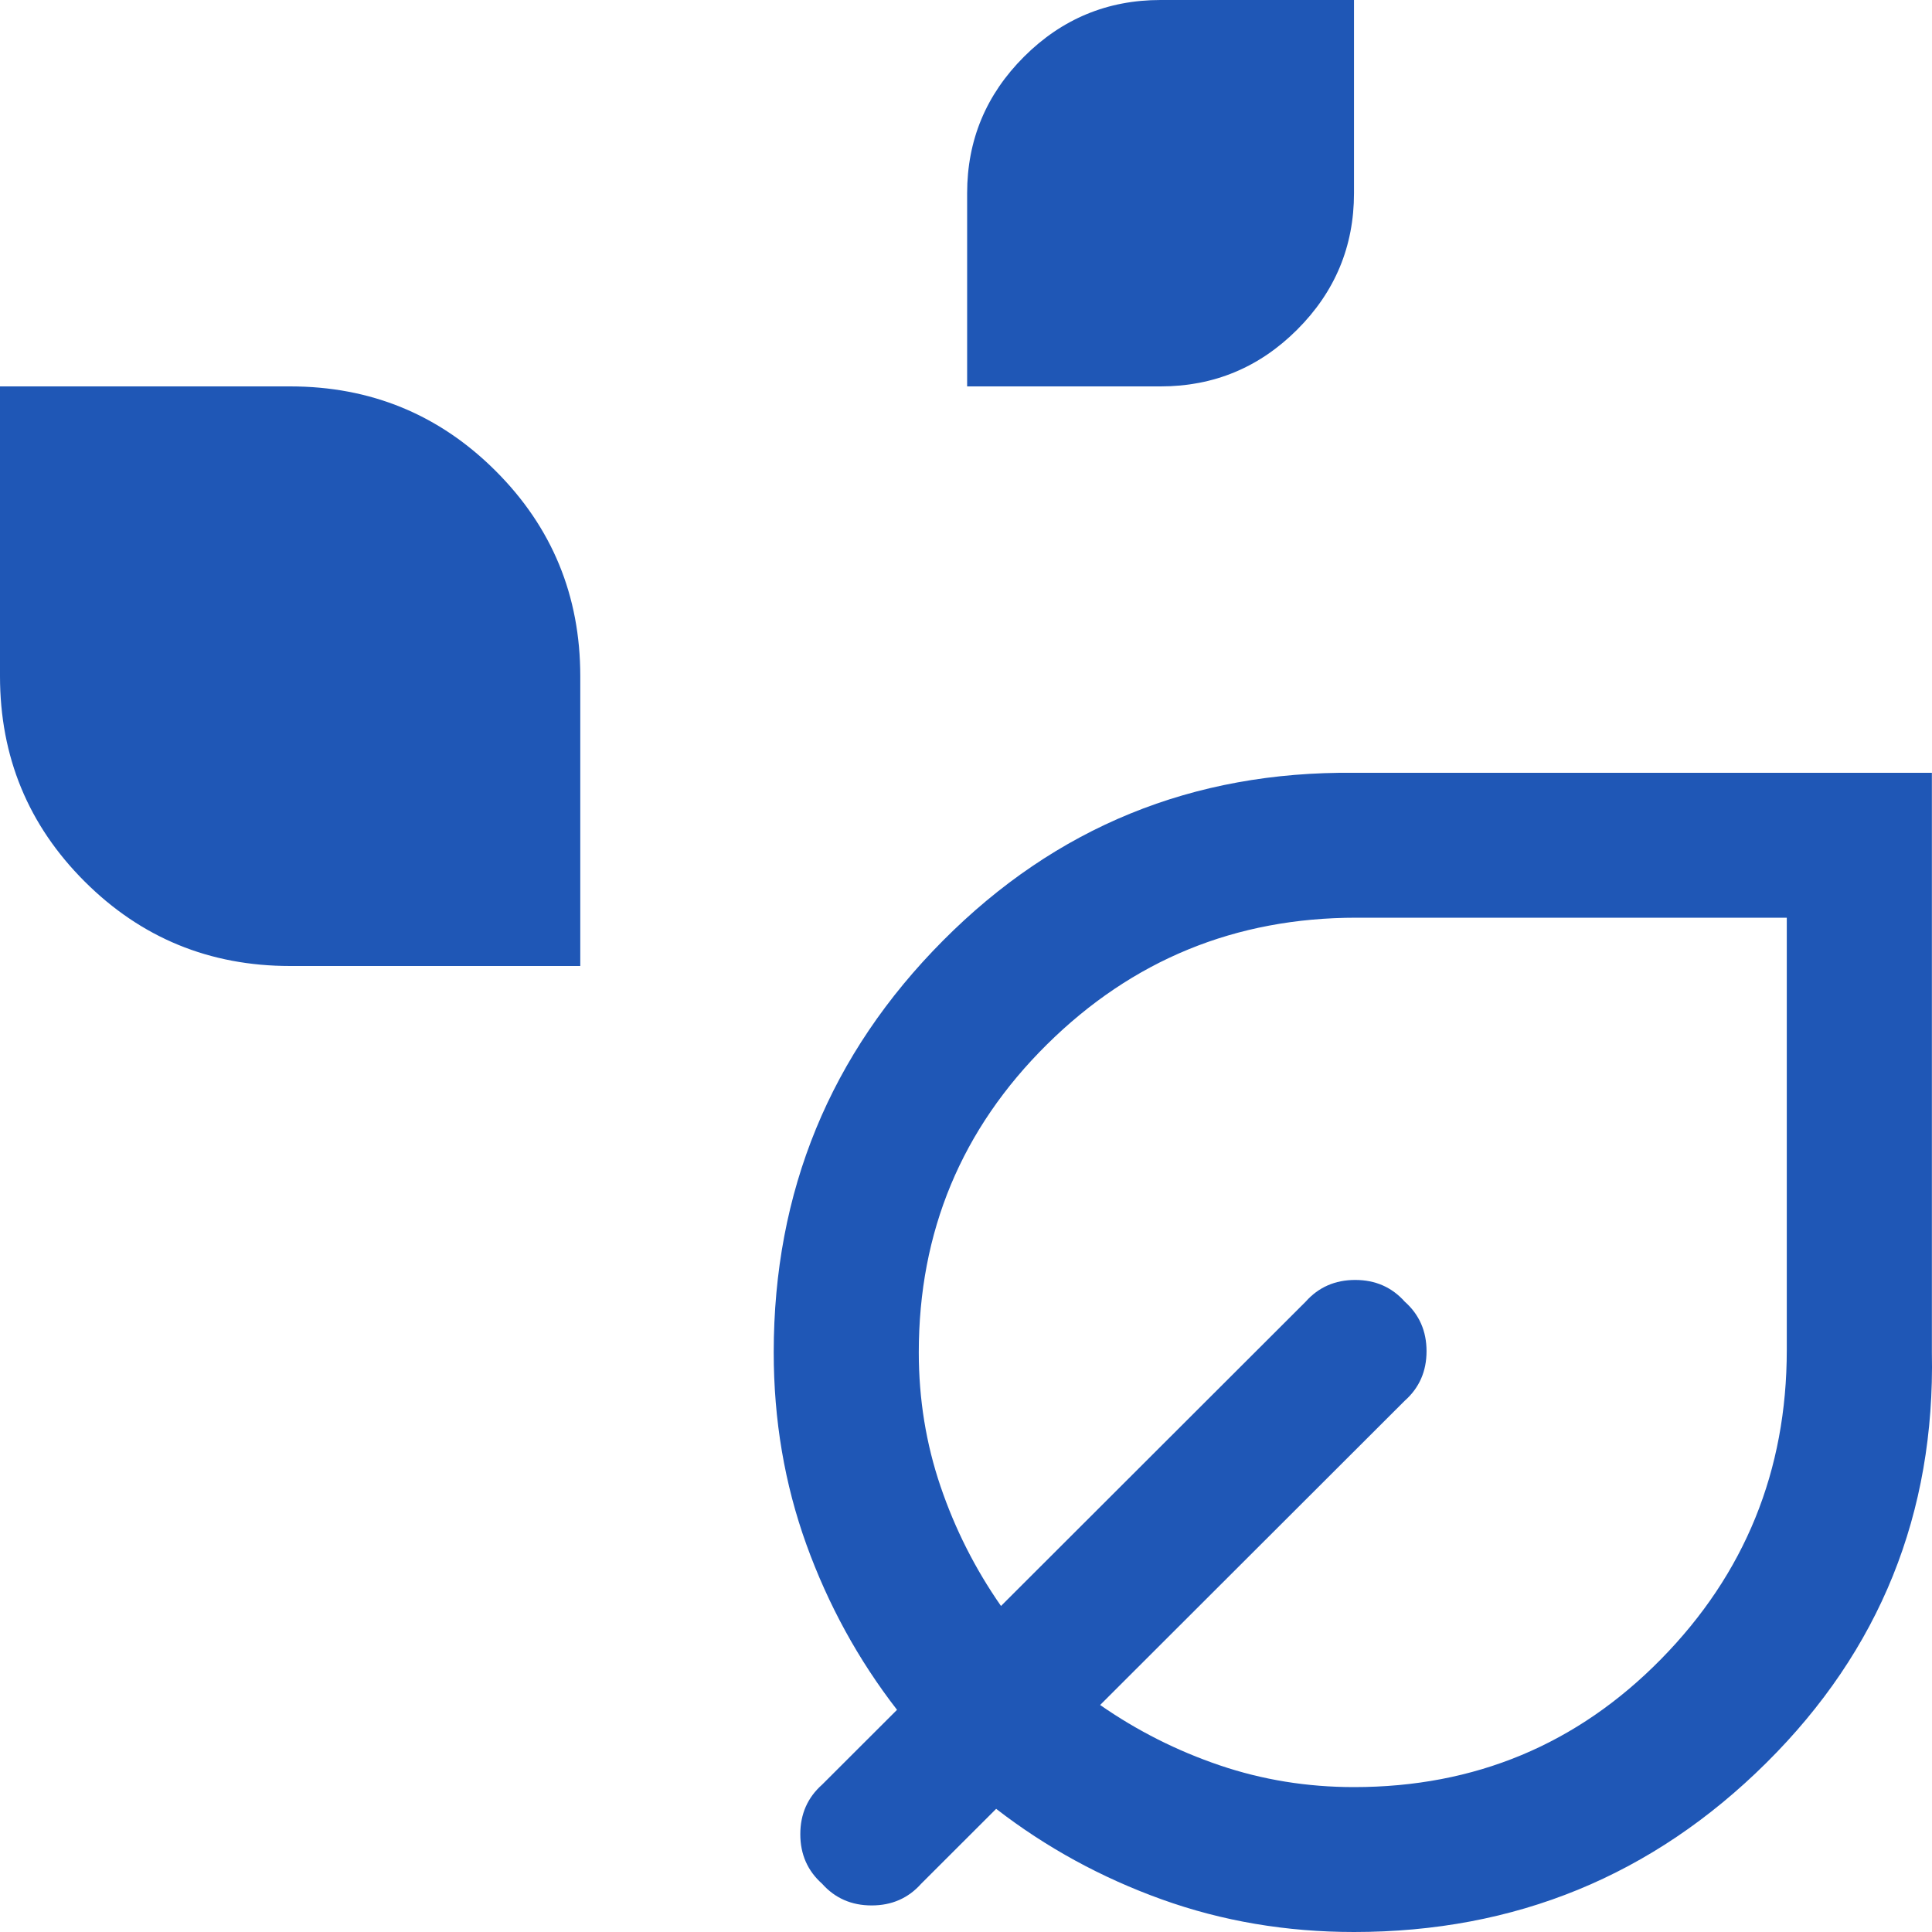 <?xml version="1.0" encoding="UTF-8"?>
<svg xmlns="http://www.w3.org/2000/svg" width="80" height="80" viewBox="0 0 80 80" fill="none">
  <path d="M40.047 16V8C40.047 5.8 40.832 3.917 42.4 2.35C43.969 0.783 45.854 0 48.057 0H56.066V8C56.066 10.2 55.282 12.083 53.713 13.65C52.145 15.217 50.259 16 48.057 16H40.047ZM12.014 40C8.677 40 5.84 38.833 3.504 36.5C1.168 34.167 0 31.333 0 28V16H12.014C15.351 16 18.188 17.167 20.524 19.5C22.86 21.833 24.028 24.667 24.028 28V40H12.014ZM56.066 80C53.263 80 50.61 79.55 48.107 78.65C45.604 77.75 43.318 76.5 41.249 74.9L38.145 78C37.611 78.6 36.927 78.9 36.093 78.9C35.258 78.9 34.574 78.6 34.04 78C33.44 77.467 33.139 76.783 33.139 75.95C33.139 75.117 33.44 74.433 34.04 73.9L37.144 70.8C35.542 68.733 34.291 66.45 33.389 63.95C32.488 61.45 32.038 58.8 32.038 56C32.038 49.333 34.374 43.65 39.046 38.95C43.718 34.25 49.392 31.933 56.066 32H79.995V56C80.128 62.667 77.842 68.333 73.136 73C68.431 77.667 62.741 80 56.066 80ZM56.066 74C61.072 74 65.311 72.233 68.781 68.7C72.252 65.167 73.987 60.9 73.987 55.9V38H56.166C51.16 38 46.889 39.75 43.351 43.25C39.814 46.75 38.045 51 38.045 56C38.045 57.933 38.345 59.783 38.946 61.55C39.547 63.317 40.381 64.967 41.449 66.5L54.064 53.9C54.598 53.3 55.282 53 56.116 53C56.951 53 57.635 53.3 58.169 53.9C58.769 54.433 59.07 55.117 59.07 55.95C59.07 56.783 58.769 57.467 58.169 58L45.554 70.6C47.089 71.667 48.741 72.5 50.51 73.1C52.278 73.7 54.131 74 56.066 74Z" fill="#1F57B6"></path>
</svg>
